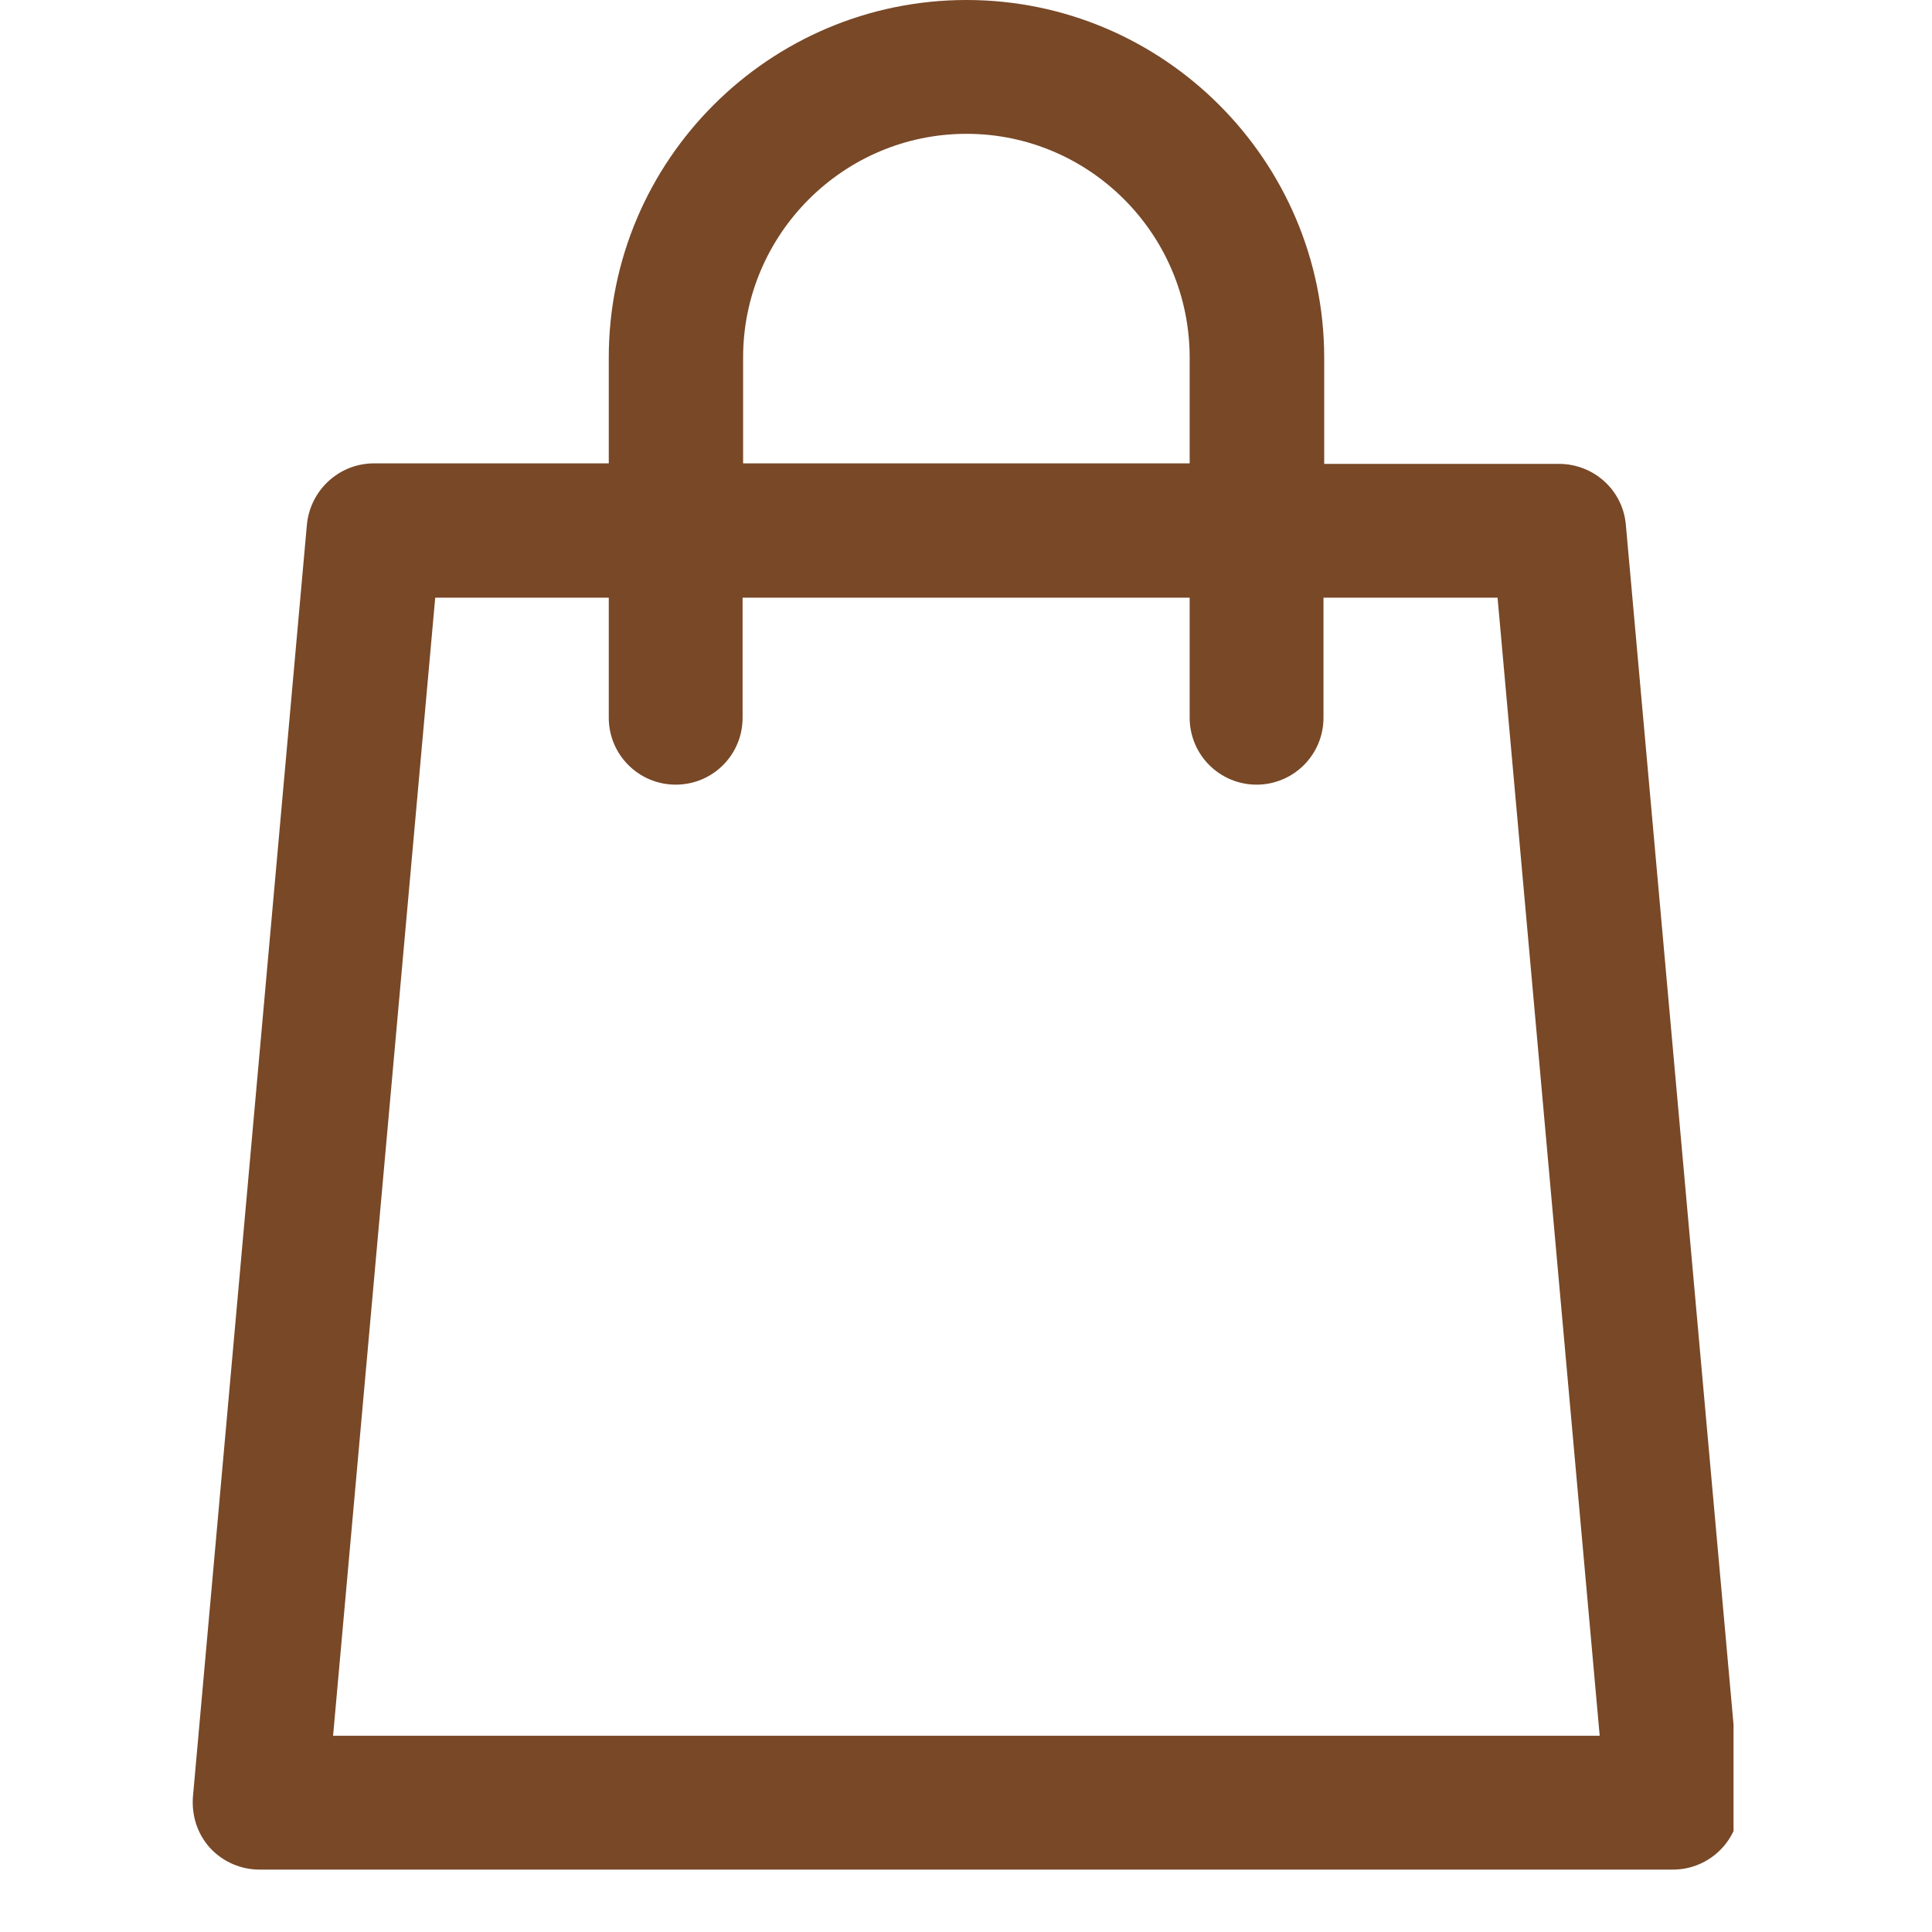 <svg xmlns="http://www.w3.org/2000/svg" xmlns:xlink="http://www.w3.org/1999/xlink" width="40" zoomAndPan="magnify" viewBox="0 0 30 30" height="40" preserveAspectRatio="xMidYMid meet" version="1.0"><defs><clipPath id="8d3dfede65"><path d="M 2.965 0 L 26.918 0 L 26.918 29.031 L 2.965 29.031 Z M 2.965 0 " clip-rule="nonzero"/></clipPath></defs><g clip-path="url(#8d3dfede65)"><path fill="#784827" d="M 27.012 27.824 L 25.246 8.148 C 25.199 7.609 24.746 7.203 24.207 7.203 L 20.562 7.203 L 20.562 5.551 C 20.559 2.492 18.066 0 15.008 0 C 11.945 0 9.453 2.492 9.453 5.551 L 9.453 7.195 L 5.809 7.195 C 5.266 7.195 4.82 7.609 4.766 8.141 L 2.996 27.898 C 2.973 28.191 3.066 28.48 3.262 28.695 C 3.461 28.91 3.738 29.031 4.031 29.031 L 25.977 29.031 C 26.551 29.031 27.016 28.566 27.016 27.992 C 27.023 27.941 27.016 27.883 27.012 27.824 Z M 11.539 5.551 C 11.539 3.641 13.094 2.078 15.008 2.078 C 16.918 2.078 18.473 3.637 18.473 5.551 L 18.473 7.195 L 11.539 7.195 Z M 5.172 26.953 L 6.758 9.281 L 9.453 9.281 L 9.453 11.145 C 9.453 11.719 9.918 12.184 10.492 12.184 C 11.07 12.184 11.531 11.719 11.531 11.145 L 11.531 9.281 L 18.473 9.281 L 18.473 11.145 C 18.473 11.719 18.938 12.184 19.512 12.184 C 20.086 12.184 20.551 11.719 20.551 11.145 L 20.551 9.281 L 23.254 9.281 L 24.84 26.953 Z M 5.172 26.953 " fill-opacity="1" fill-rule="nonzero"/></g></svg>